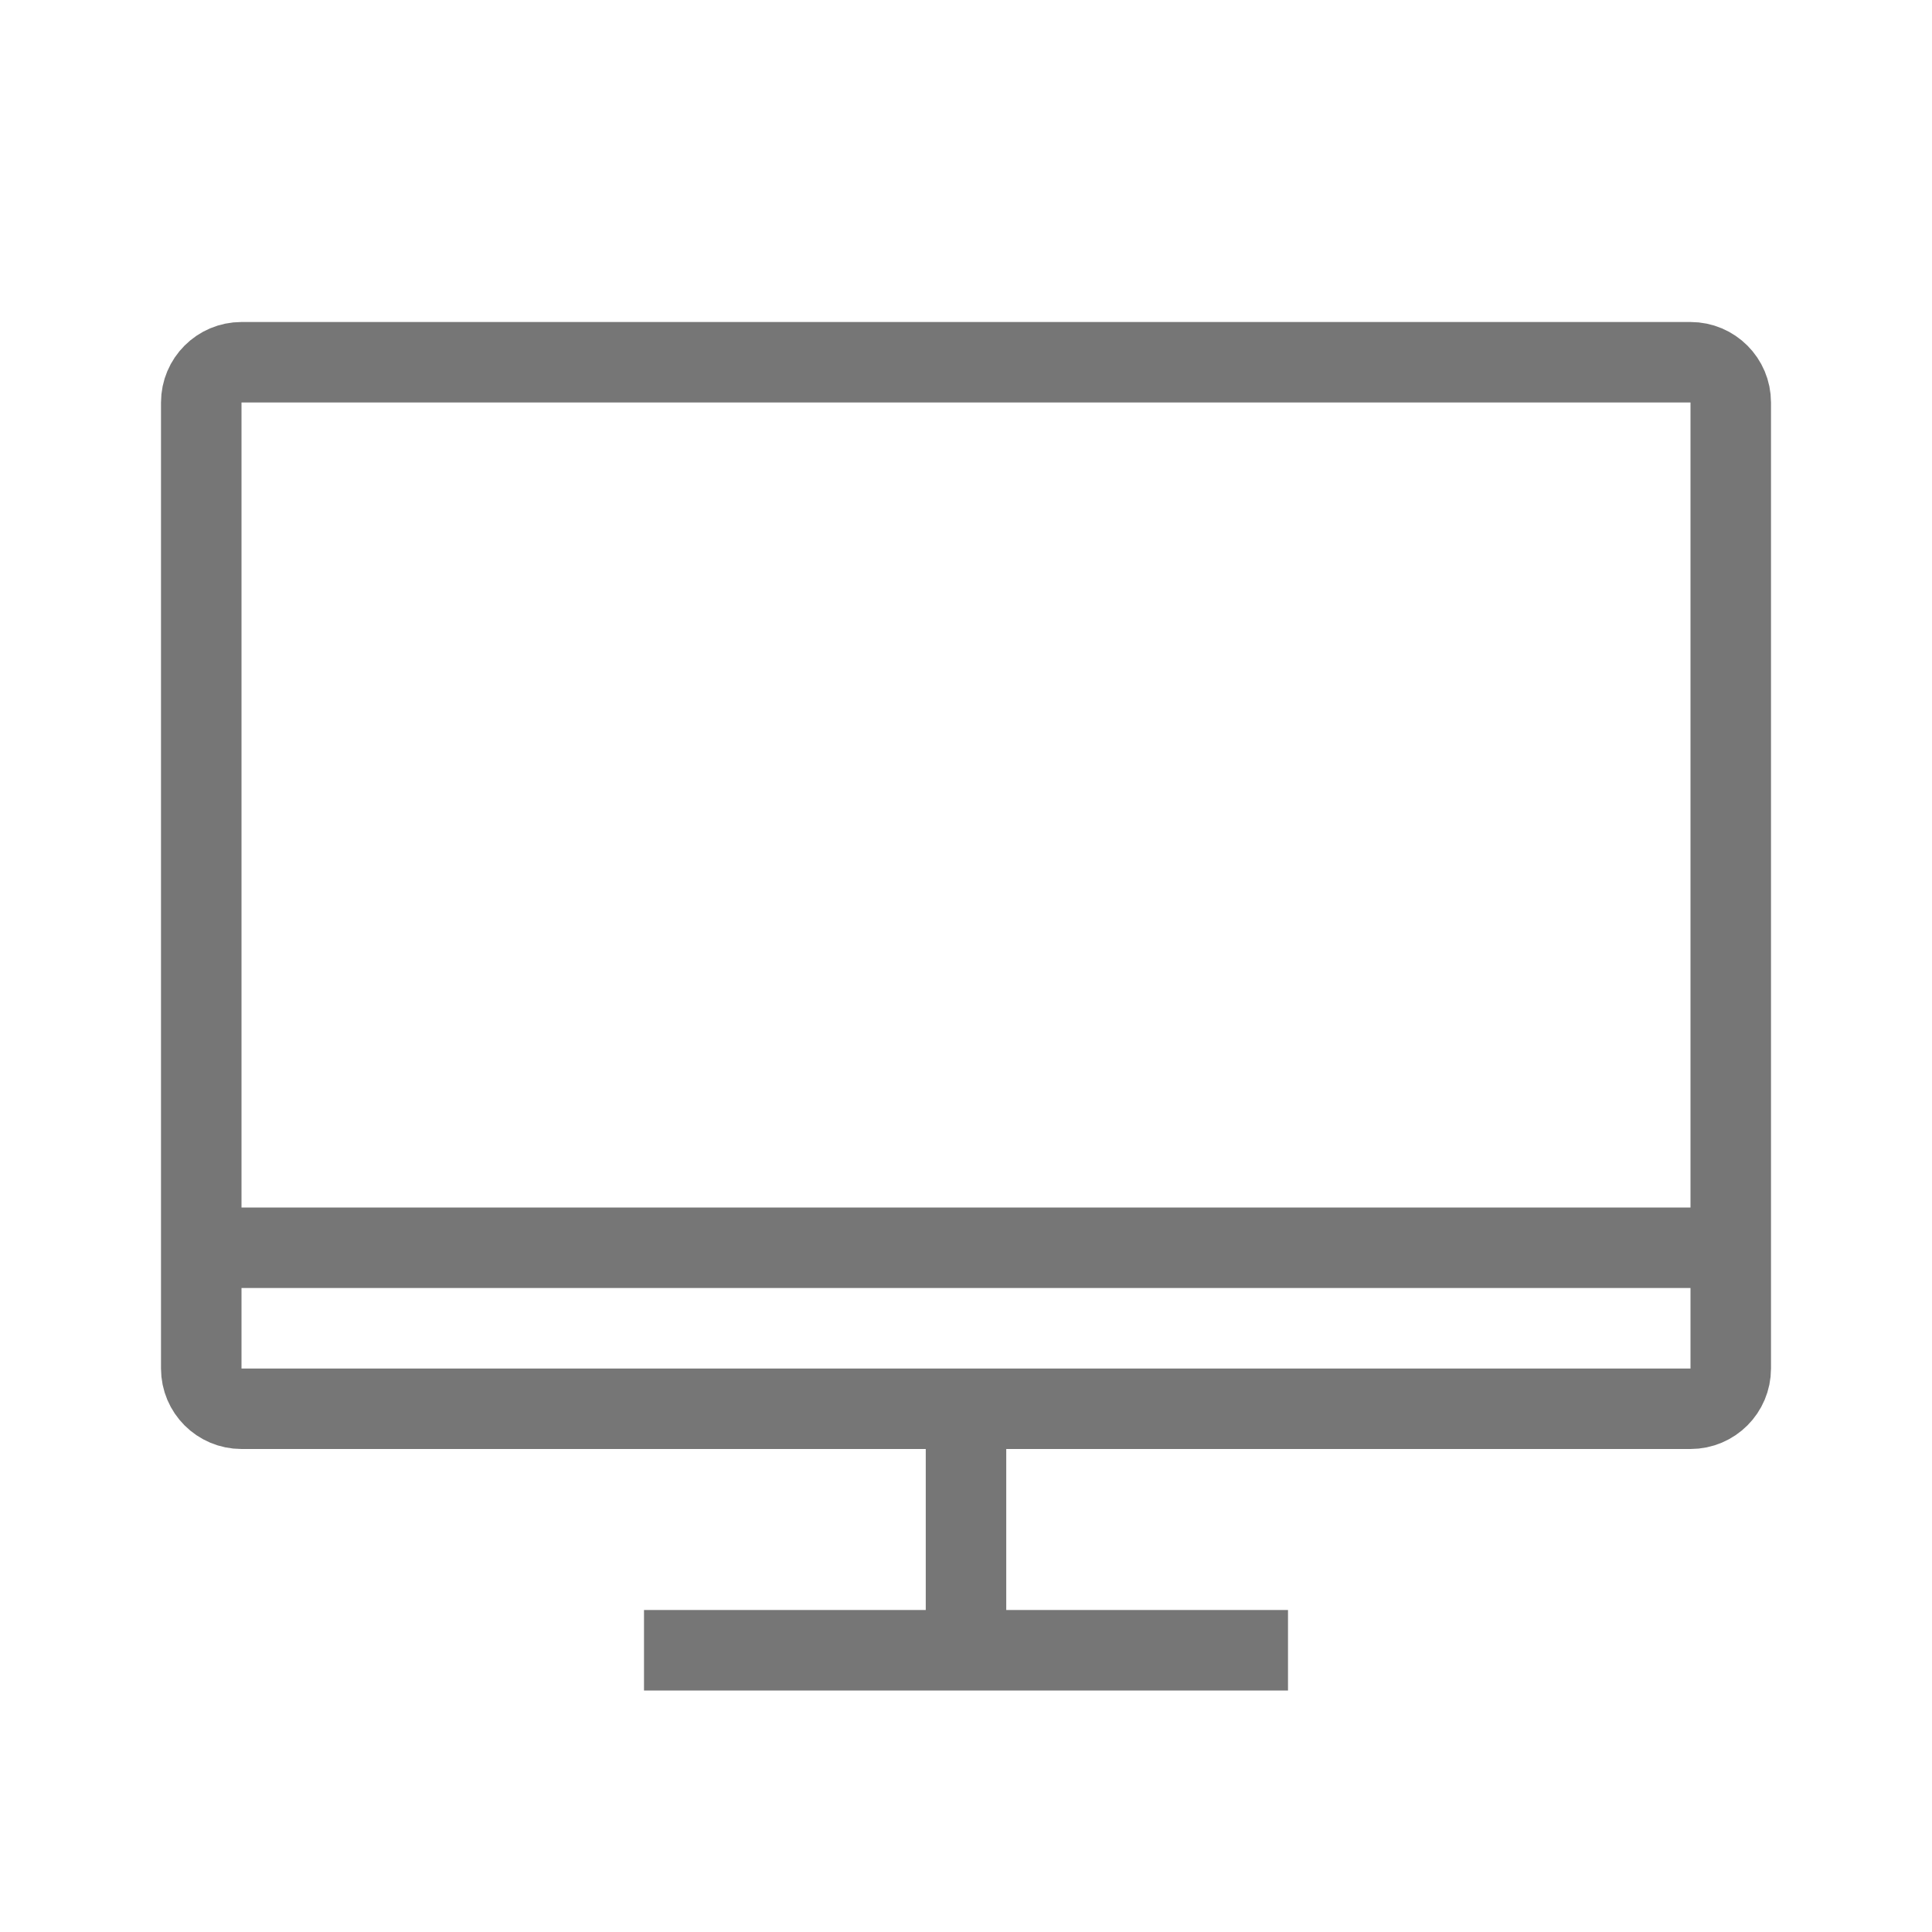 <svg width="24" height="24" viewBox="0 0 24 24" fill="none" xmlns="http://www.w3.org/2000/svg">
<path d="M8 20.5H16M12 17.5V20.5M2.5 15.5V17C2.5 17.276 2.724 17.5 3 17.5H21C21.276 17.5 21.5 17.276 21.5 17V15.5M2.5 15.5V5C2.5 4.724 2.724 4.5 3 4.5H21C21.276 4.5 21.5 4.724 21.5 5V15.5M2.5 15.5H21.5" stroke="#767676"/>
</svg>

